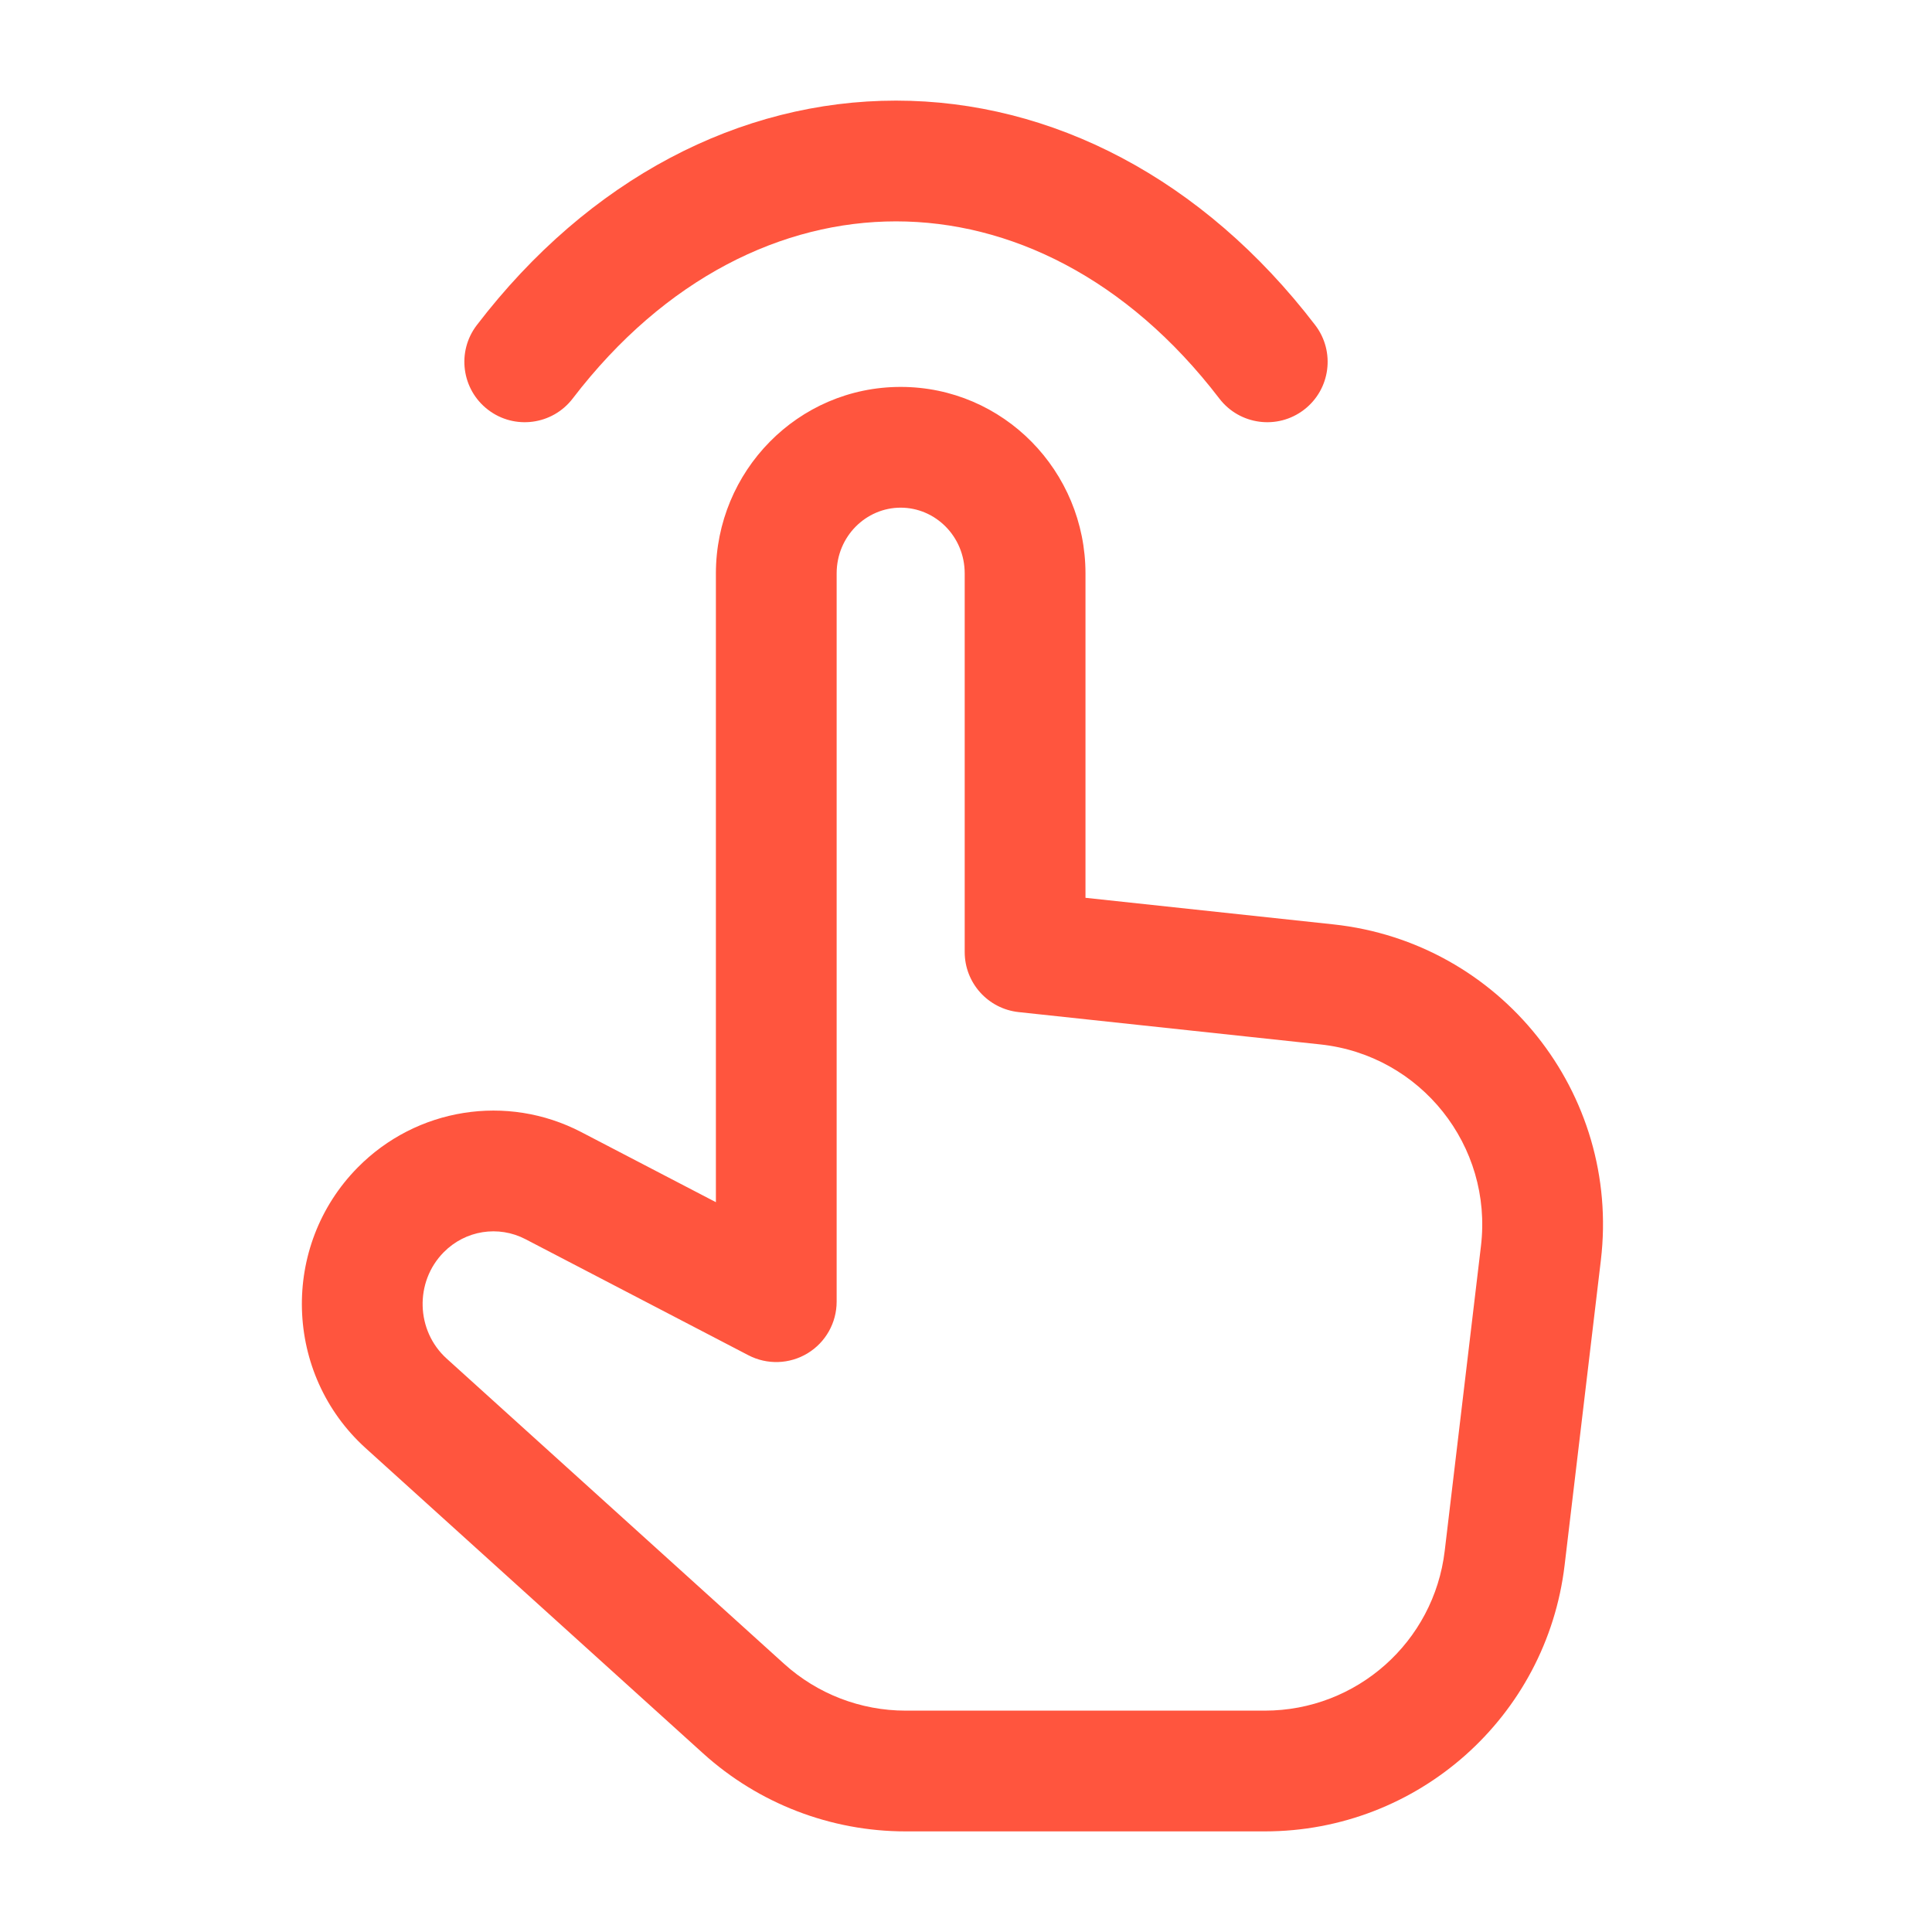 <svg width="64" height="64" viewBox="0 0 64 64" fill="none" xmlns="http://www.w3.org/2000/svg">
<g id="cursor_select_hand_outline_24px">
<path id="icon (Stroke)" fill-rule="evenodd" clip-rule="evenodd" d="M29.681 7.333C25.934 7.333 22.041 9.192 18.971 13.202C18.299 14.079 17.044 14.246 16.167 13.574C15.29 12.903 15.123 11.647 15.795 10.77C19.516 5.91 24.525 3.333 29.681 3.333C34.837 3.333 39.846 5.91 43.568 10.77C44.239 11.647 44.073 12.903 43.196 13.574C42.319 14.246 41.063 14.079 40.392 13.202C37.322 9.192 33.428 7.333 29.681 7.333ZM23.715 18.997C23.715 15.61 26.428 12.817 29.836 12.817C33.244 12.817 35.958 15.61 35.958 18.997V29.741L44.166 30.621C49.703 31.214 53.688 36.215 53.031 41.744L51.83 51.847C51.233 56.878 46.967 60.667 41.9 60.667H29.999C27.52 60.667 25.129 59.746 23.291 58.083L12.112 47.971L12.112 47.971C9.404 45.52 9.283 41.278 11.848 38.676C13.795 36.701 16.792 36.22 19.255 37.502L23.715 39.824V18.997ZM29.836 16.817C28.69 16.817 27.715 17.765 27.715 18.997V43.12C27.715 43.819 27.35 44.467 26.752 44.83C26.155 45.192 25.411 45.217 24.791 44.894L17.408 41.05L17.408 41.05C16.511 40.583 15.417 40.753 14.697 41.484C13.729 42.465 13.776 44.082 14.796 45.005C14.796 45.005 14.796 45.005 14.796 45.005L25.974 55.116C27.077 56.114 28.511 56.667 29.999 56.667H41.9C44.94 56.667 47.5 54.393 47.858 51.375L49.059 41.272C49.453 37.954 47.062 34.954 43.74 34.598L33.744 33.527C32.728 33.418 31.957 32.56 31.957 31.538V18.997C31.957 17.765 30.982 16.817 29.836 16.817Z" fill="#FF553E"/>
</g>
</svg>
